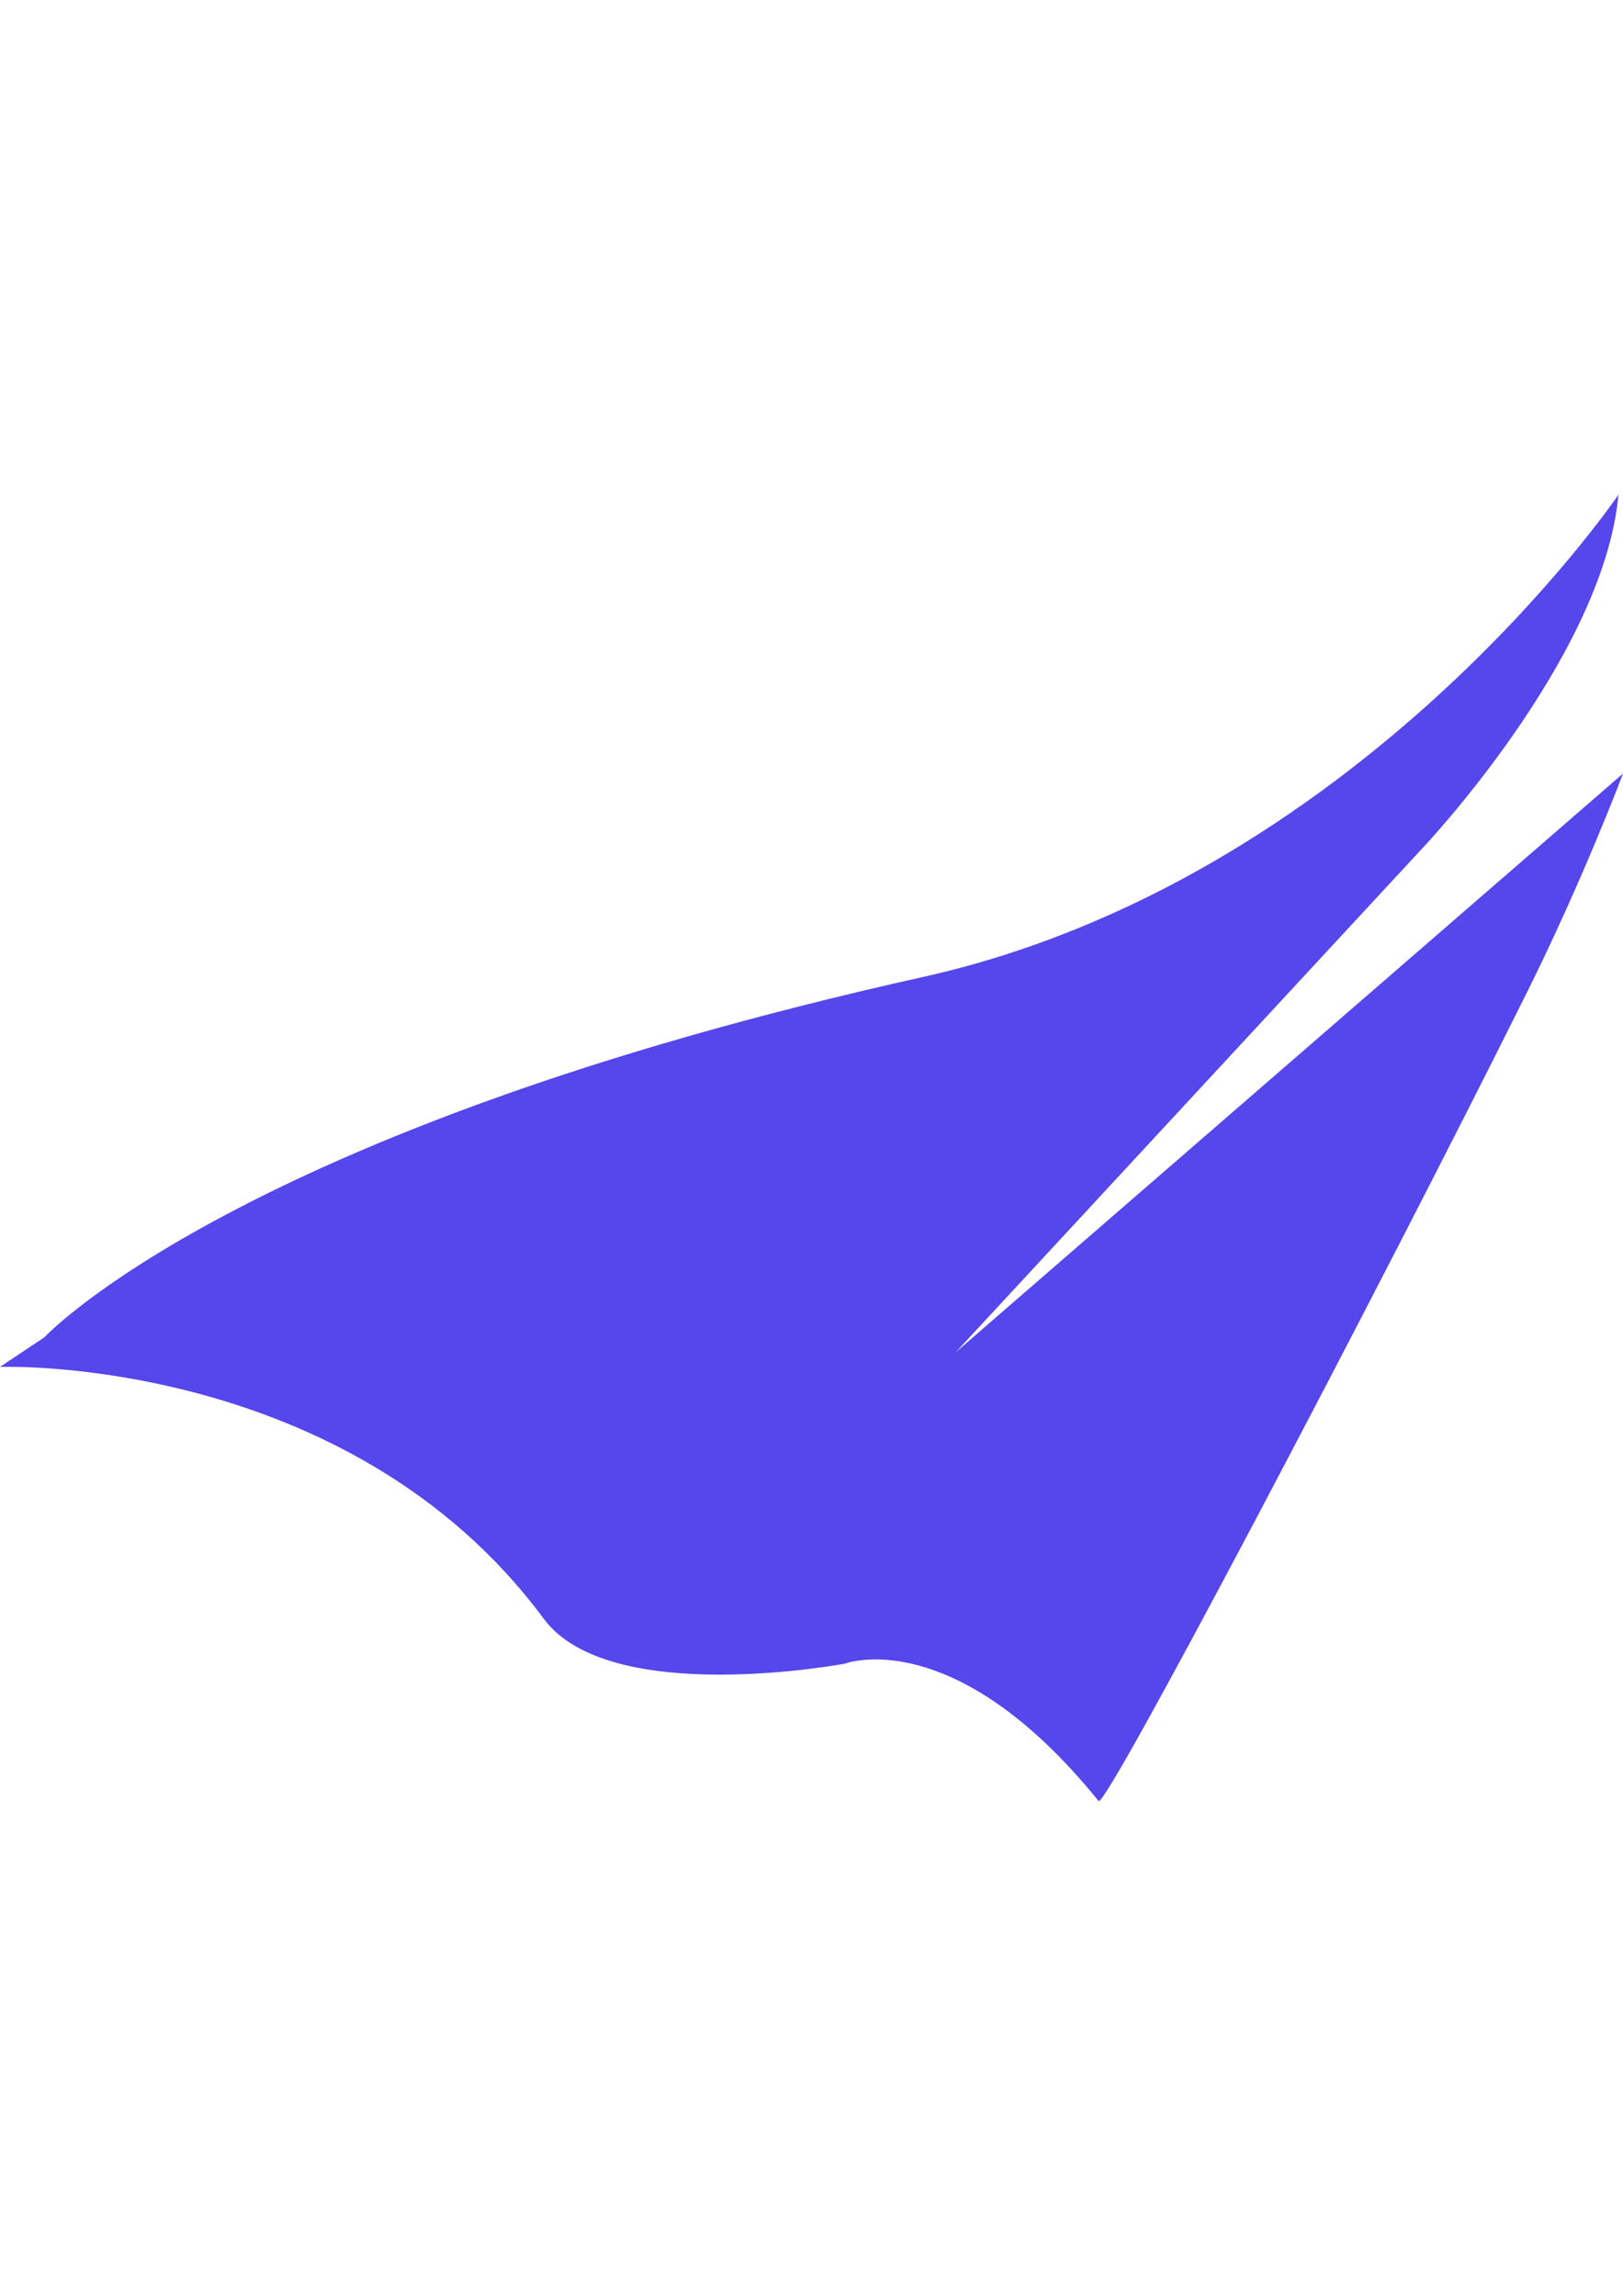 <svg preserveAspectRatio="xMidYMid meet"
     data-bbox="116.51 78.536 74.29 59.788"
     xmlns="http://www.w3.org/2000/svg"
     viewBox="116.51 78.536 74.29 59.788"
     height="297mm"
     width="210mm"
     data-type="color"
     role="presentation"
     aria-hidden="true"
     aria-label="">
  <!-- Flip horizontally around the vertical center line at x = 153.655 -->
  <g transform="translate(307.31 0) scale(-1 1)">
     <path d="M116.719 78.536s11.95 17.645 31.858 22.077c31.39 6.99 40.193 16.486 40.193 16.486l2.03 1.353s-15.922-.586-24.889 11.527c-3.019 4.078-13.778 2.055-13.778 2.055s-4.978-1.917-11.618 6.285c-.321.396-12.716-23.17-19.565-36.918-2.628-5.274-4.44-10.102-4.44-10.102l30.536 26.476-21.35-23.055s-8.3-8.742-8.977-16.184"
           fill="rgb(85, 71, 235)"
           data-color="1"/>
  </g>
</svg>
